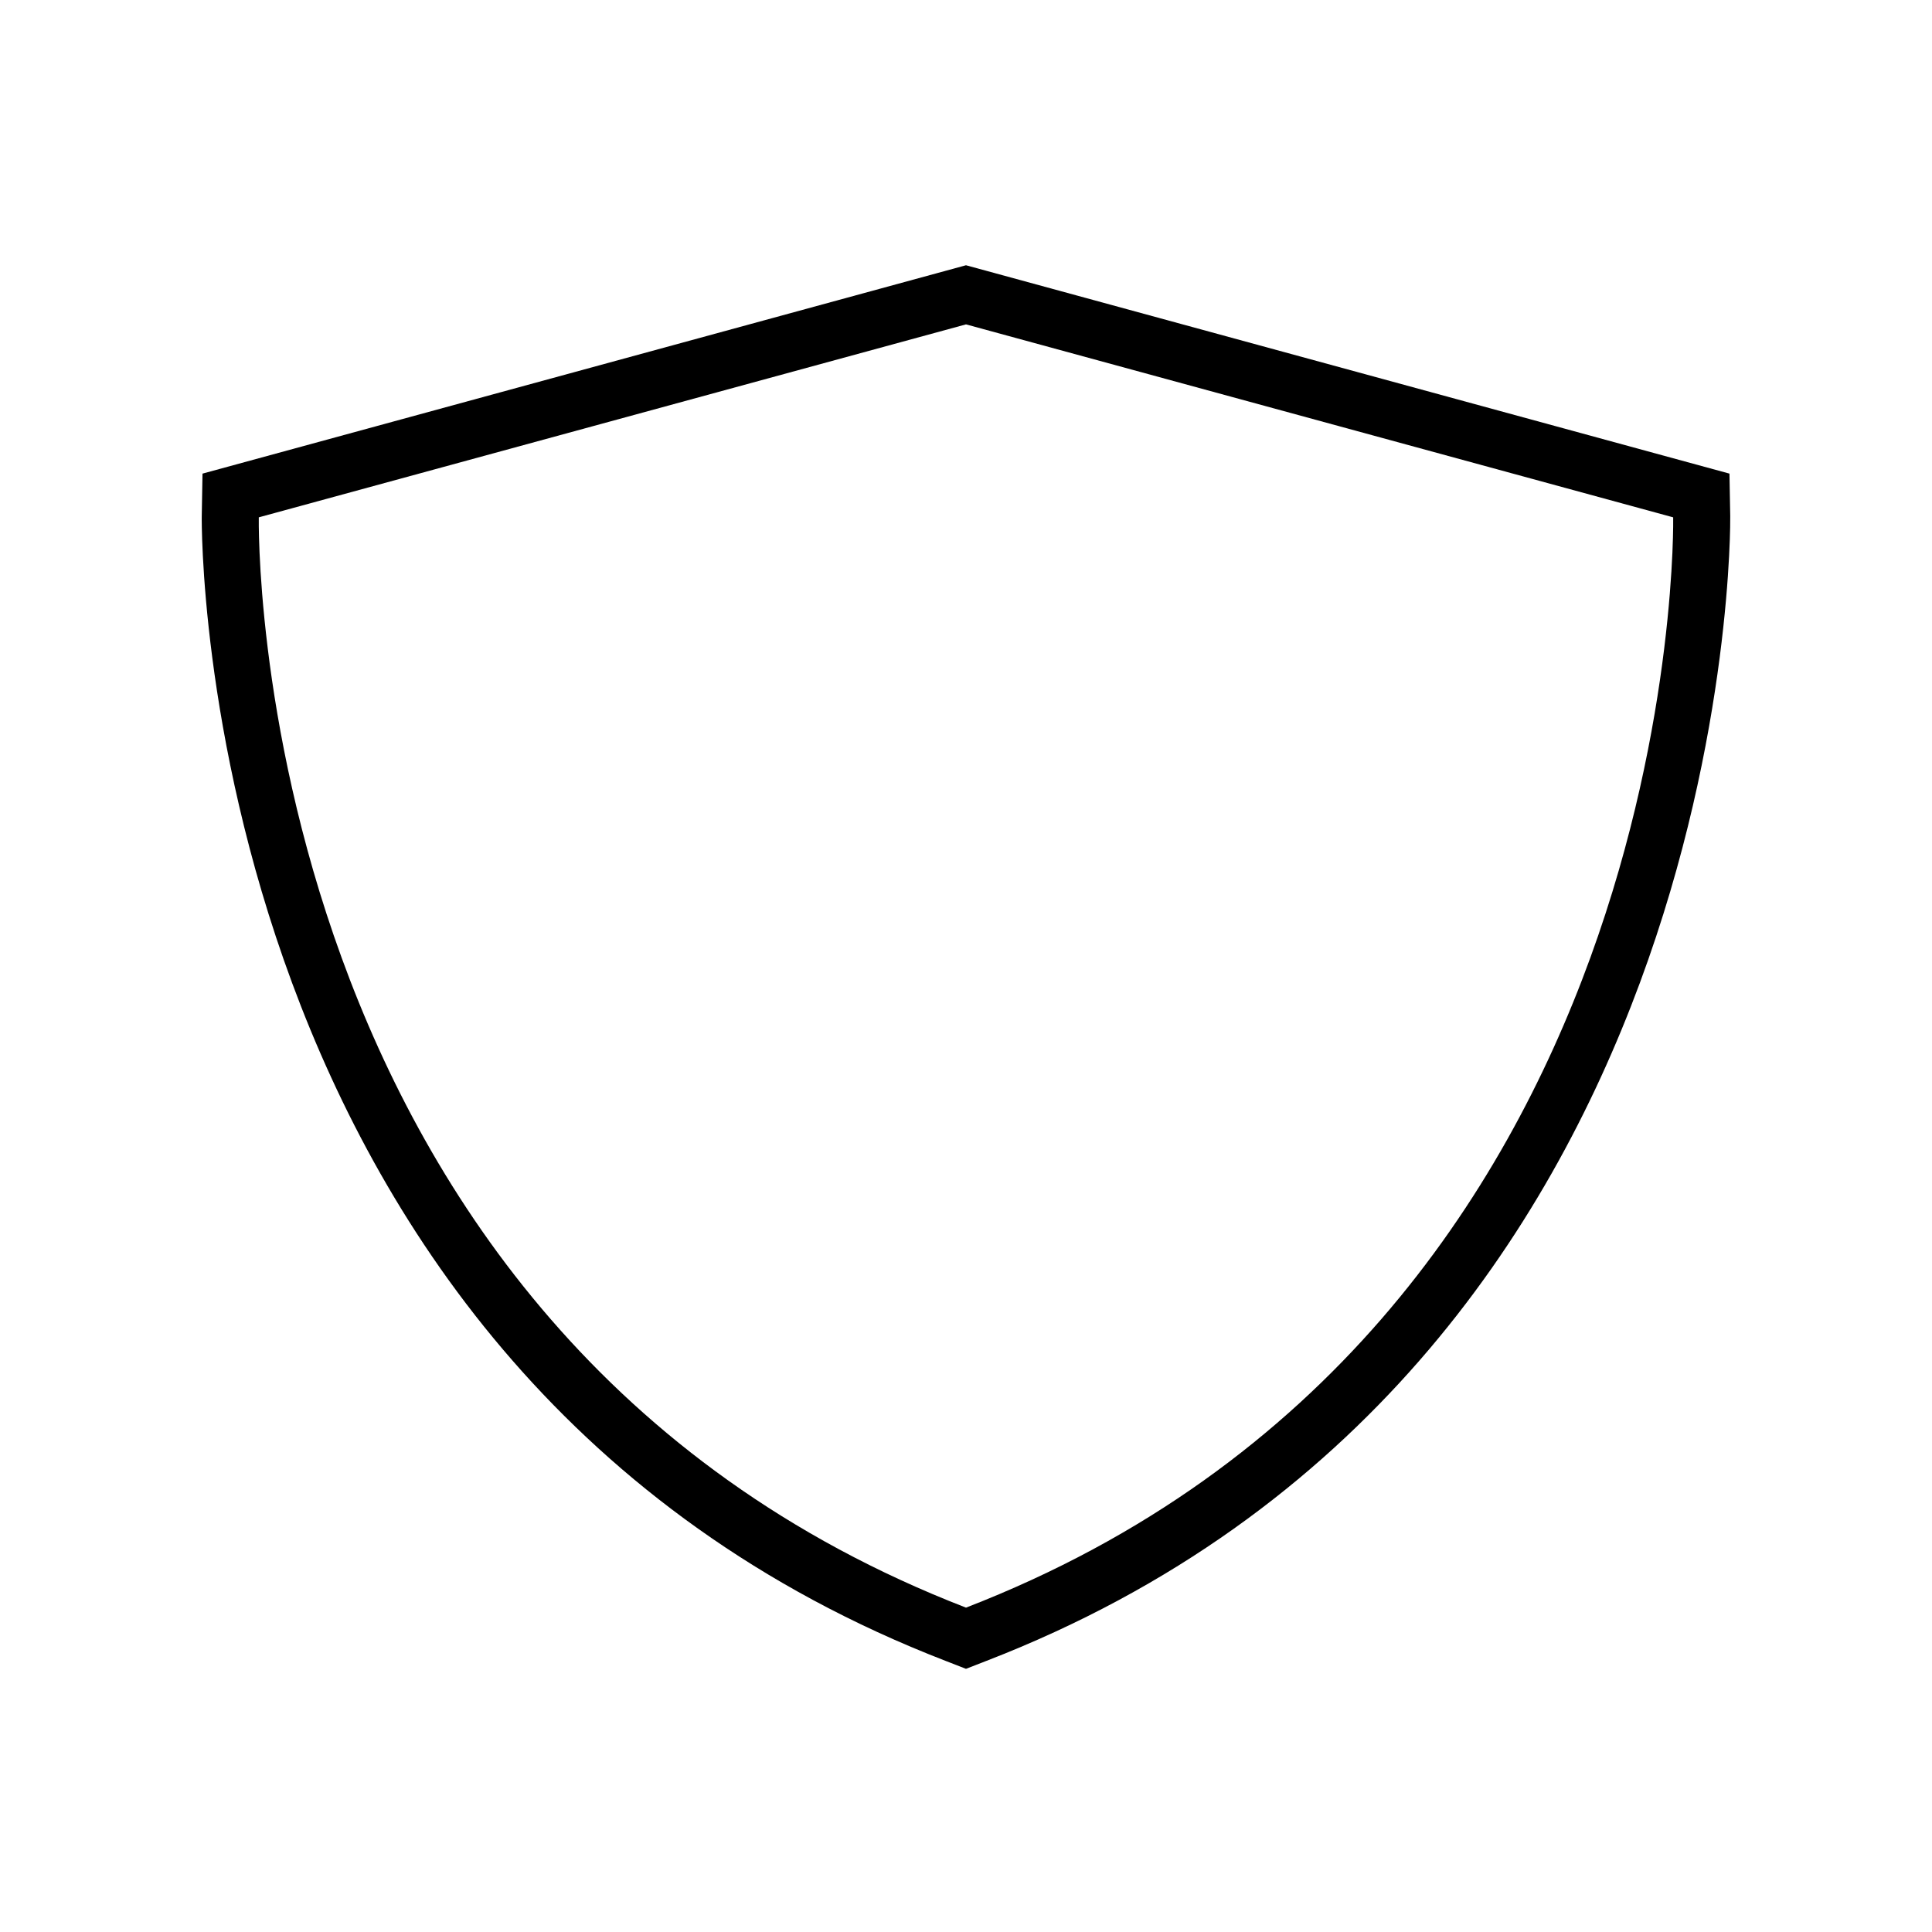 <?xml version="1.0" encoding="UTF-8"?>
<!-- The Best Svg Icon site in the world: iconSvg.co, Visit us! https://iconsvg.co -->
<svg fill="#000000" width="800px" height="800px" version="1.1" viewBox="144 144 512 512" xmlns="http://www.w3.org/2000/svg">
 <path d="m602.53 280.85-0.203-11.336-202.33-55.219-202.33 55.219-0.199 11.336c-0.051 2.266-1.812 226.31 197.09 303.29l5.441 2.117 5.441-2.117c198.9-76.98 197.14-301.08 197.09-303.29zm-202.53 289.19c-191.35-74.062-187.42-288.94-187.42-288.94l187.42-51.137 187.41 51.137s3.93 214.88-187.41 288.94z"/>
</svg>